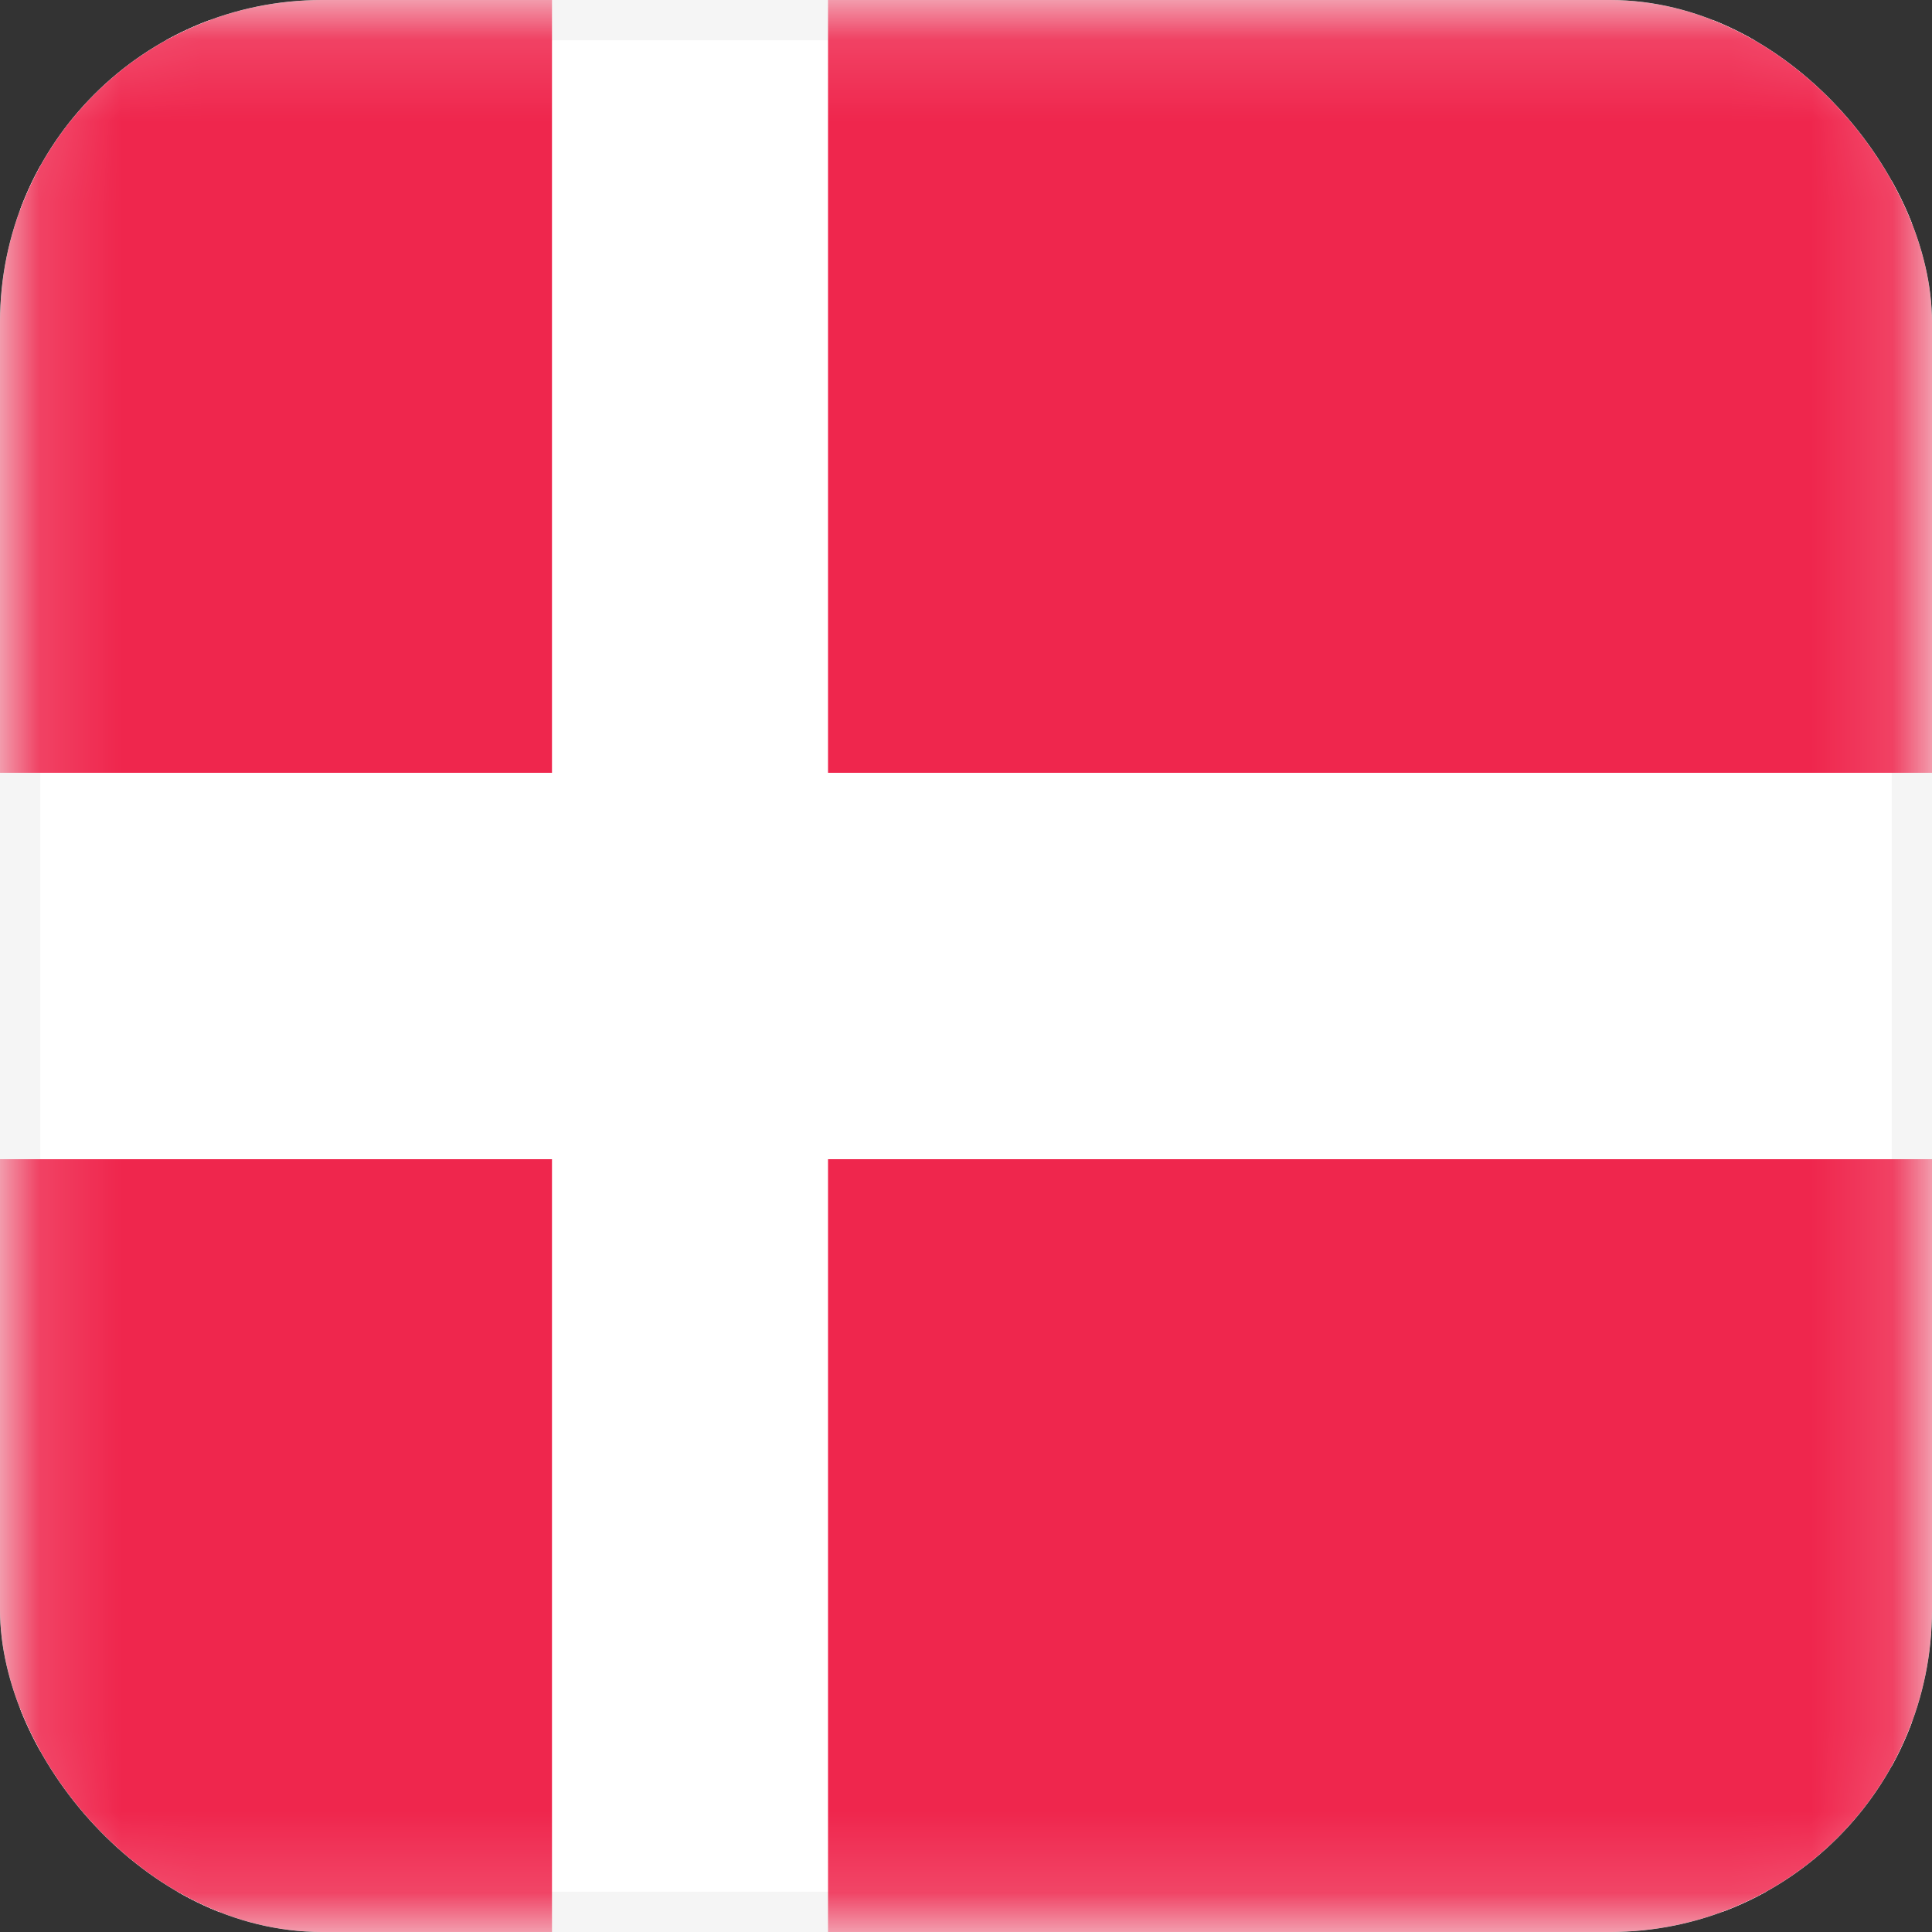 <svg width="24" height="24" viewBox="0 0 24 24" fill="none" xmlns="http://www.w3.org/2000/svg">
<rect x="0" y="0" width="24" height="24" fill="#333333" stroke="none"/>
<g clip-path="url(#clip0_2446_2442)">
<rect x="0.25" y="0.25" width="23.5" height="23.5" rx="1.75" fill="white" stroke="#F5F5F5" stroke-width="0.5"/>
<mask id="mask0_2446_2442" style="mask-type:luminance" maskUnits="userSpaceOnUse" x="0" y="0" width="24" height="24">
<rect x="0.25" y="0.25" width="23.5" height="23.5" rx="1.75" fill="white" stroke="white" stroke-width="0.5"/>
</mask>
<g mask="url(#mask0_2446_2442)">
<path fill-rule="evenodd" clip-rule="evenodd" d="M2 0C0.895 0 0 0.895 0 2V9.6H6.857V0H2ZM10.286 0V9.6H24V2C24 0.895 23.105 0 22 0H10.286ZM24 14.4H10.286V24H22C23.105 24 24 23.105 24 22V14.4ZM6.857 24V14.4H0V22C0 23.105 0.895 24 2 24H6.857Z" fill="#EF264D"/>
</g>
</g>
<defs>
<clipPath id="clip0_2446_2442">
<rect width="24" height="24" rx="4" fill="white"/>
</clipPath>
</defs>
</svg>
